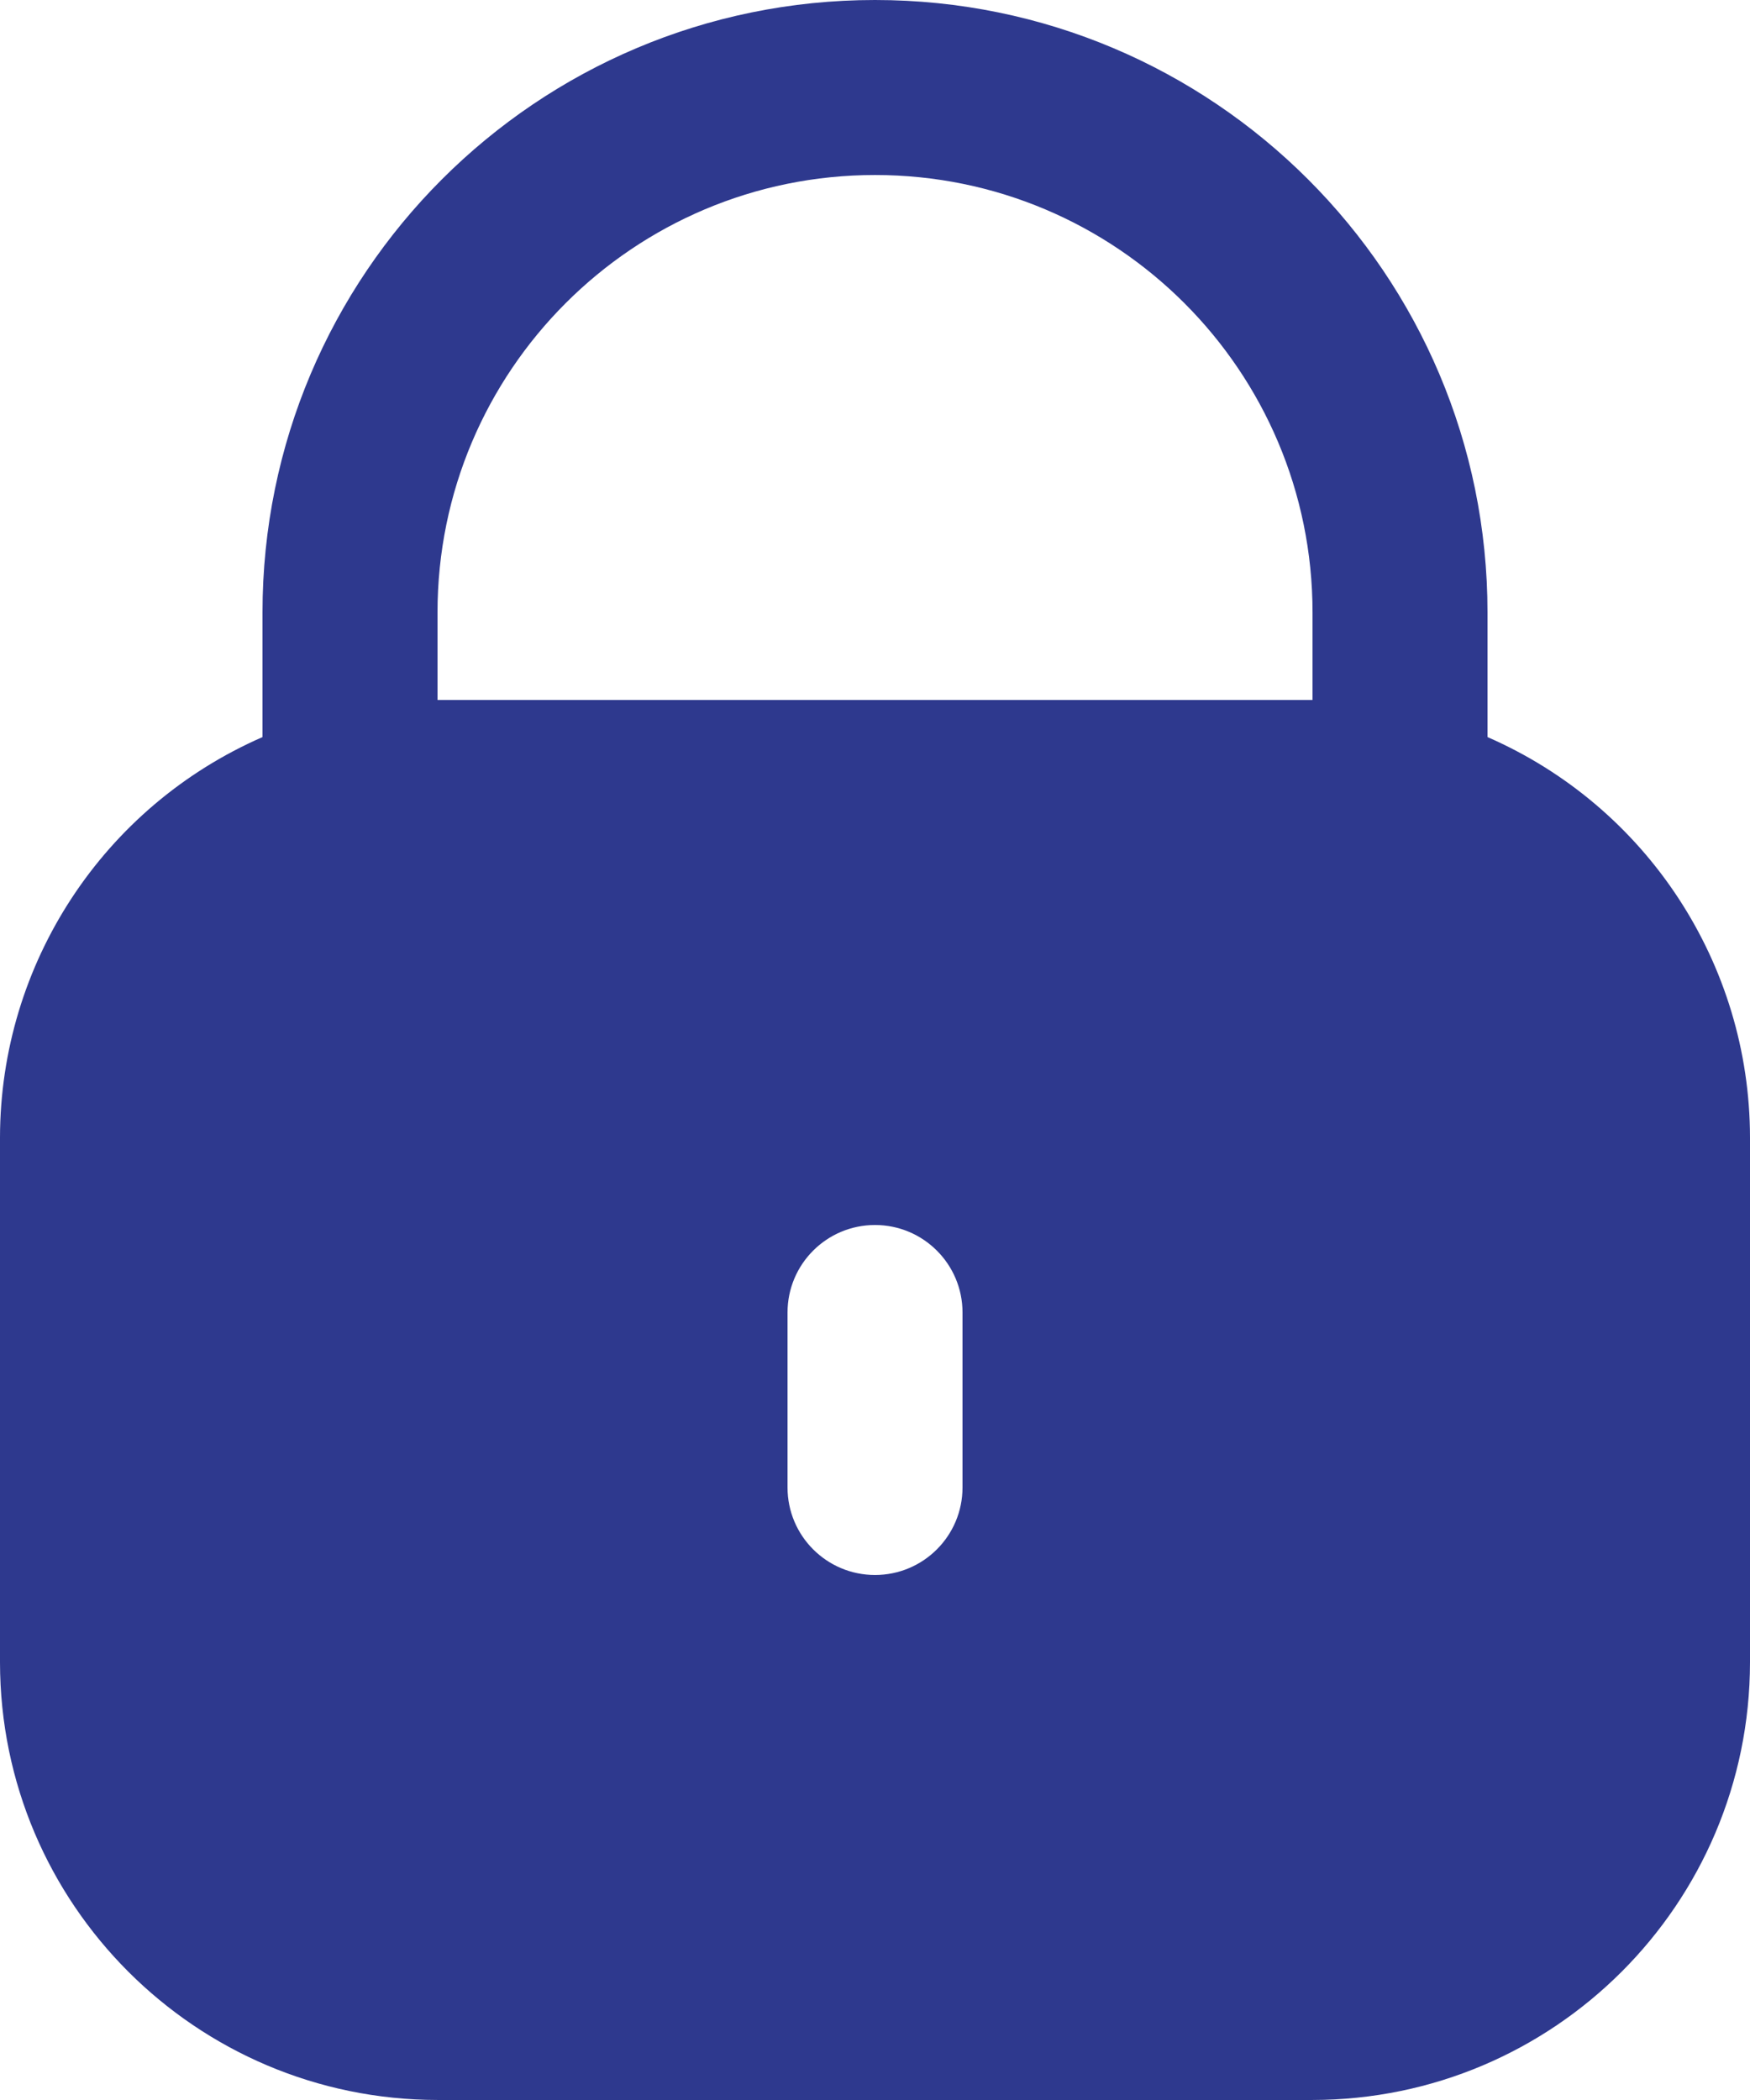 <svg xmlns="http://www.w3.org/2000/svg" width="426.67" height="512" viewBox="-58.068 51.114 426.67 512"><path d="M362.67 179.71v-30.38C362.67 66.86 295.81 0 213.33 0S64 66.86 64 149.33v30.38C25.17 196.66.06 234.97 0 277.33v128C.07 464.21 47.79 511.93 106.67 512H320c58.88-.07 106.6-47.79 106.67-106.67v-128c-.05-42.36-25.17-80.68-64-97.62Zm-128 182.96c0 11.78-9.55 21.33-21.33 21.33s-21.33-9.55-21.33-21.33V320c0-11.78 9.55-21.33 21.33-21.33s21.33 9.55 21.33 21.33v42.67Zm85.33-192H106.67v-21.33c0-58.91 47.76-106.67 106.67-106.67s106.67 47.76 106.67 106.67v21.33Z" data-name="Capa 1" style="fill:#2e398e" transform="translate(-58.068 51.114)"/></svg>